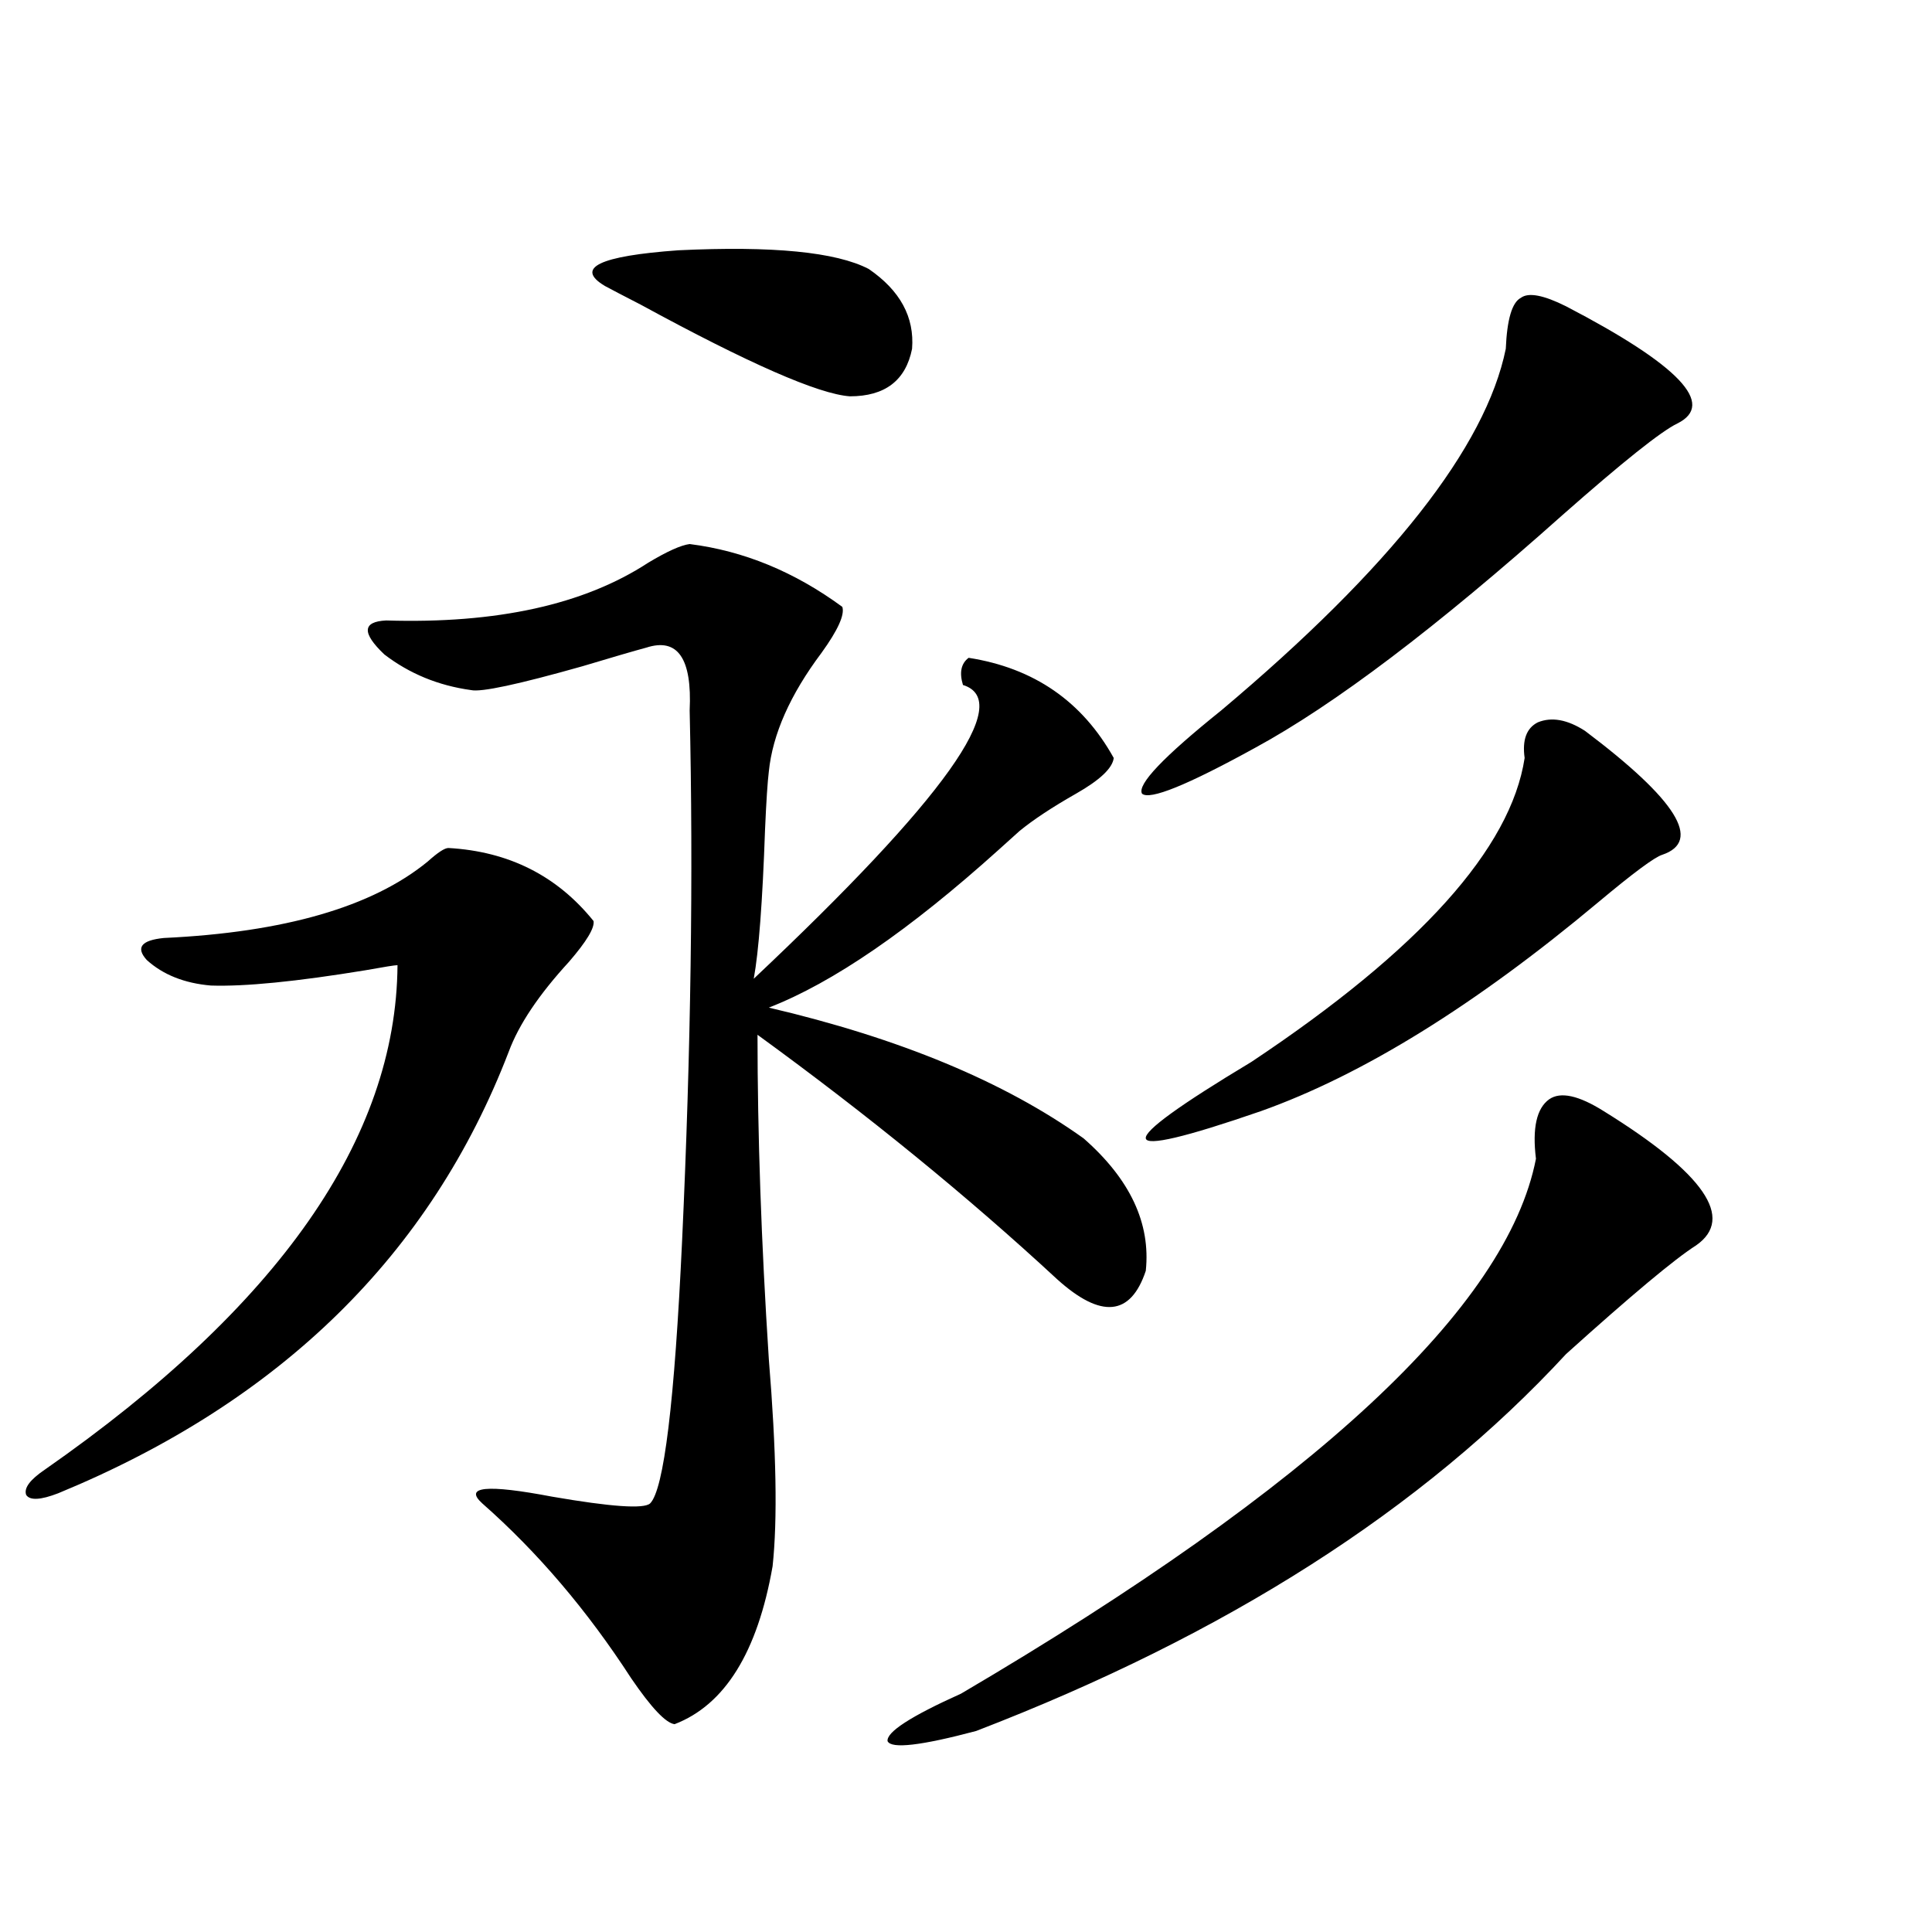 <?xml version="1.0" encoding="utf-8"?>
<!-- Generator: Adobe Illustrator 16.0.0, SVG Export Plug-In . SVG Version: 6.00 Build 0)  -->
<!DOCTYPE svg PUBLIC "-//W3C//DTD SVG 1.1//EN" "http://www.w3.org/Graphics/SVG/1.1/DTD/svg11.dtd">
<svg version="1.1" id="图层_1" xmlns="http://www.w3.org/2000/svg" xmlns:xlink="http://www.w3.org/1999/xlink" x="0px" y="0px"
	 width="1000px" height="1000px" viewBox="0 0 1000 1000" enable-background="new 0 0 1000 1000" xml:space="preserve">
<path d="M232.092,438.922c31.219,1.758,56.249,14.364,75.12,37.793c0.641,3.516-3.582,10.547-12.683,21.094
	c-15.609,17.001-26.021,32.52-31.219,46.582C222.977,649.282,145.265,725.445,30.146,772.906
	c-9.115,3.516-14.634,3.817-16.585,0.879c-1.311-3.516,1.951-7.91,9.756-13.184c120.973-84.375,181.779-171.387,182.435-261.035
	c-1.311,0-6.829,0.879-16.585,2.637c-35.776,5.864-62.438,8.501-79.998,7.91c-13.658-1.167-24.725-5.562-33.17-13.184
	c-5.854-6.44-2.927-10.245,8.78-11.426c62.438-2.925,107.955-16.108,136.582-39.551
	C226.559,441.271,230.141,438.922,232.092,438.922z M356.967,281.598c27.957,3.516,54.298,14.364,79.022,32.52
	c1.296,4.106-2.286,12.017-10.731,23.73c-16.265,21.685-25.365,42.188-27.316,61.523c-0.655,5.273-1.311,15.243-1.951,29.883
	c-1.311,37.505-3.262,63.281-5.854,77.344c98.854-93.164,134.951-143.839,108.29-152.051c-1.951-6.44-0.976-11.124,2.927-14.063
	c33.811,5.273,58.855,22.563,75.12,51.855c-0.655,5.273-7.164,11.426-19.512,18.457c-12.362,7.031-22.118,13.485-29.268,19.336
	c-2.606,2.349-6.188,5.575-10.731,9.668c-46.188,41.61-85.852,68.856-119.021,81.738c67.636,15.82,121.948,38.384,162.923,67.676
	c24.055,21.094,34.786,43.945,32.194,68.555c-7.805,23.442-23.094,24.911-45.853,4.395
	c-46.188-42.765-97.894-84.952-155.118-126.563c0,51.567,1.951,107.528,5.854,167.871c3.902,47.461,4.543,83.208,1.951,107.227
	c-7.805,44.522-24.725,71.769-50.73,81.738c-4.558-0.591-12.042-8.501-22.438-23.73c-22.773-35.156-48.459-65.327-77.071-90.527
	c-9.756-8.789,2.271-9.956,36.097-3.516c30.563,5.273,47.469,6.454,50.73,3.516c7.149-7.031,12.683-52.433,16.585-136.23
	c4.543-97.847,5.854-189.253,3.902-274.219c1.296-26.944-6.188-37.793-22.438-32.52c-6.509,1.758-17.561,4.985-33.17,9.668
	c-33.17,9.38-52.361,13.485-57.56,12.305c-16.92-2.335-31.874-8.487-44.877-18.457c-11.707-11.124-11.387-16.987,0.976-17.578
	c57.225,1.758,102.437-8.198,135.606-29.883C345.26,285.415,352.409,282.188,356.967,281.598z M449.647,139.215
	c16.25,11.137,23.734,24.911,22.438,41.309c-3.262,16.41-13.993,24.609-32.194,24.609c-16.265-1.168-52.361-16.988-108.29-47.461
	c-9.115-4.684-15.289-7.91-18.536-9.668c-15.609-9.366-2.927-15.519,38.048-18.457C399.893,127.212,432.728,130.426,449.647,139.215
	z M830.126,575.152c52.026,32.231,67.956,55.371,47.804,69.434c-11.066,7.031-33.505,25.79-67.315,56.25
	c-74.145,80.282-175.94,145.308-305.358,195.117c-28.627,7.608-43.901,9.366-45.853,5.273c-0.655-4.696,12.027-12.896,38.048-24.609
	c183.41-107.804,282.585-200.089,297.554-276.855c-1.951-15.82,0.32-26.065,6.829-30.762
	C807.688,564.907,817.108,566.954,830.126,575.152z M810.614,158.551c58.535,30.473,77.712,50.688,57.56,60.645
	c-8.46,4.105-28.292,19.926-59.511,47.461c-65.044,58.008-118.046,98.149-159.021,120.41c-35.121,19.336-54.633,27.246-58.535,23.73
	c-2.606-4.683,11.052-19.034,40.975-43.066c87.803-73.828,136.902-136.23,147.313-187.207c0.641-15.23,3.247-24.02,7.805-26.367
	C791.103,151.23,798.907,152.7,810.614,158.551z M820.37,378.277c47.469,35.747,60.807,57.129,39.999,64.16
	c-3.902,1.181-14.969,9.38-33.17,24.609c-63.748,53.325-121.948,89.36-174.63,108.105c-39.023,13.485-58.87,18.169-59.511,14.063
	c-0.655-4.093,17.561-17.276,54.633-39.551c87.147-58.008,134.296-110.44,141.46-157.324c-1.311-9.366,0.976-15.519,6.829-18.457
	C803.13,370.958,811.255,372.427,820.37,378.277z"/>
</svg>
